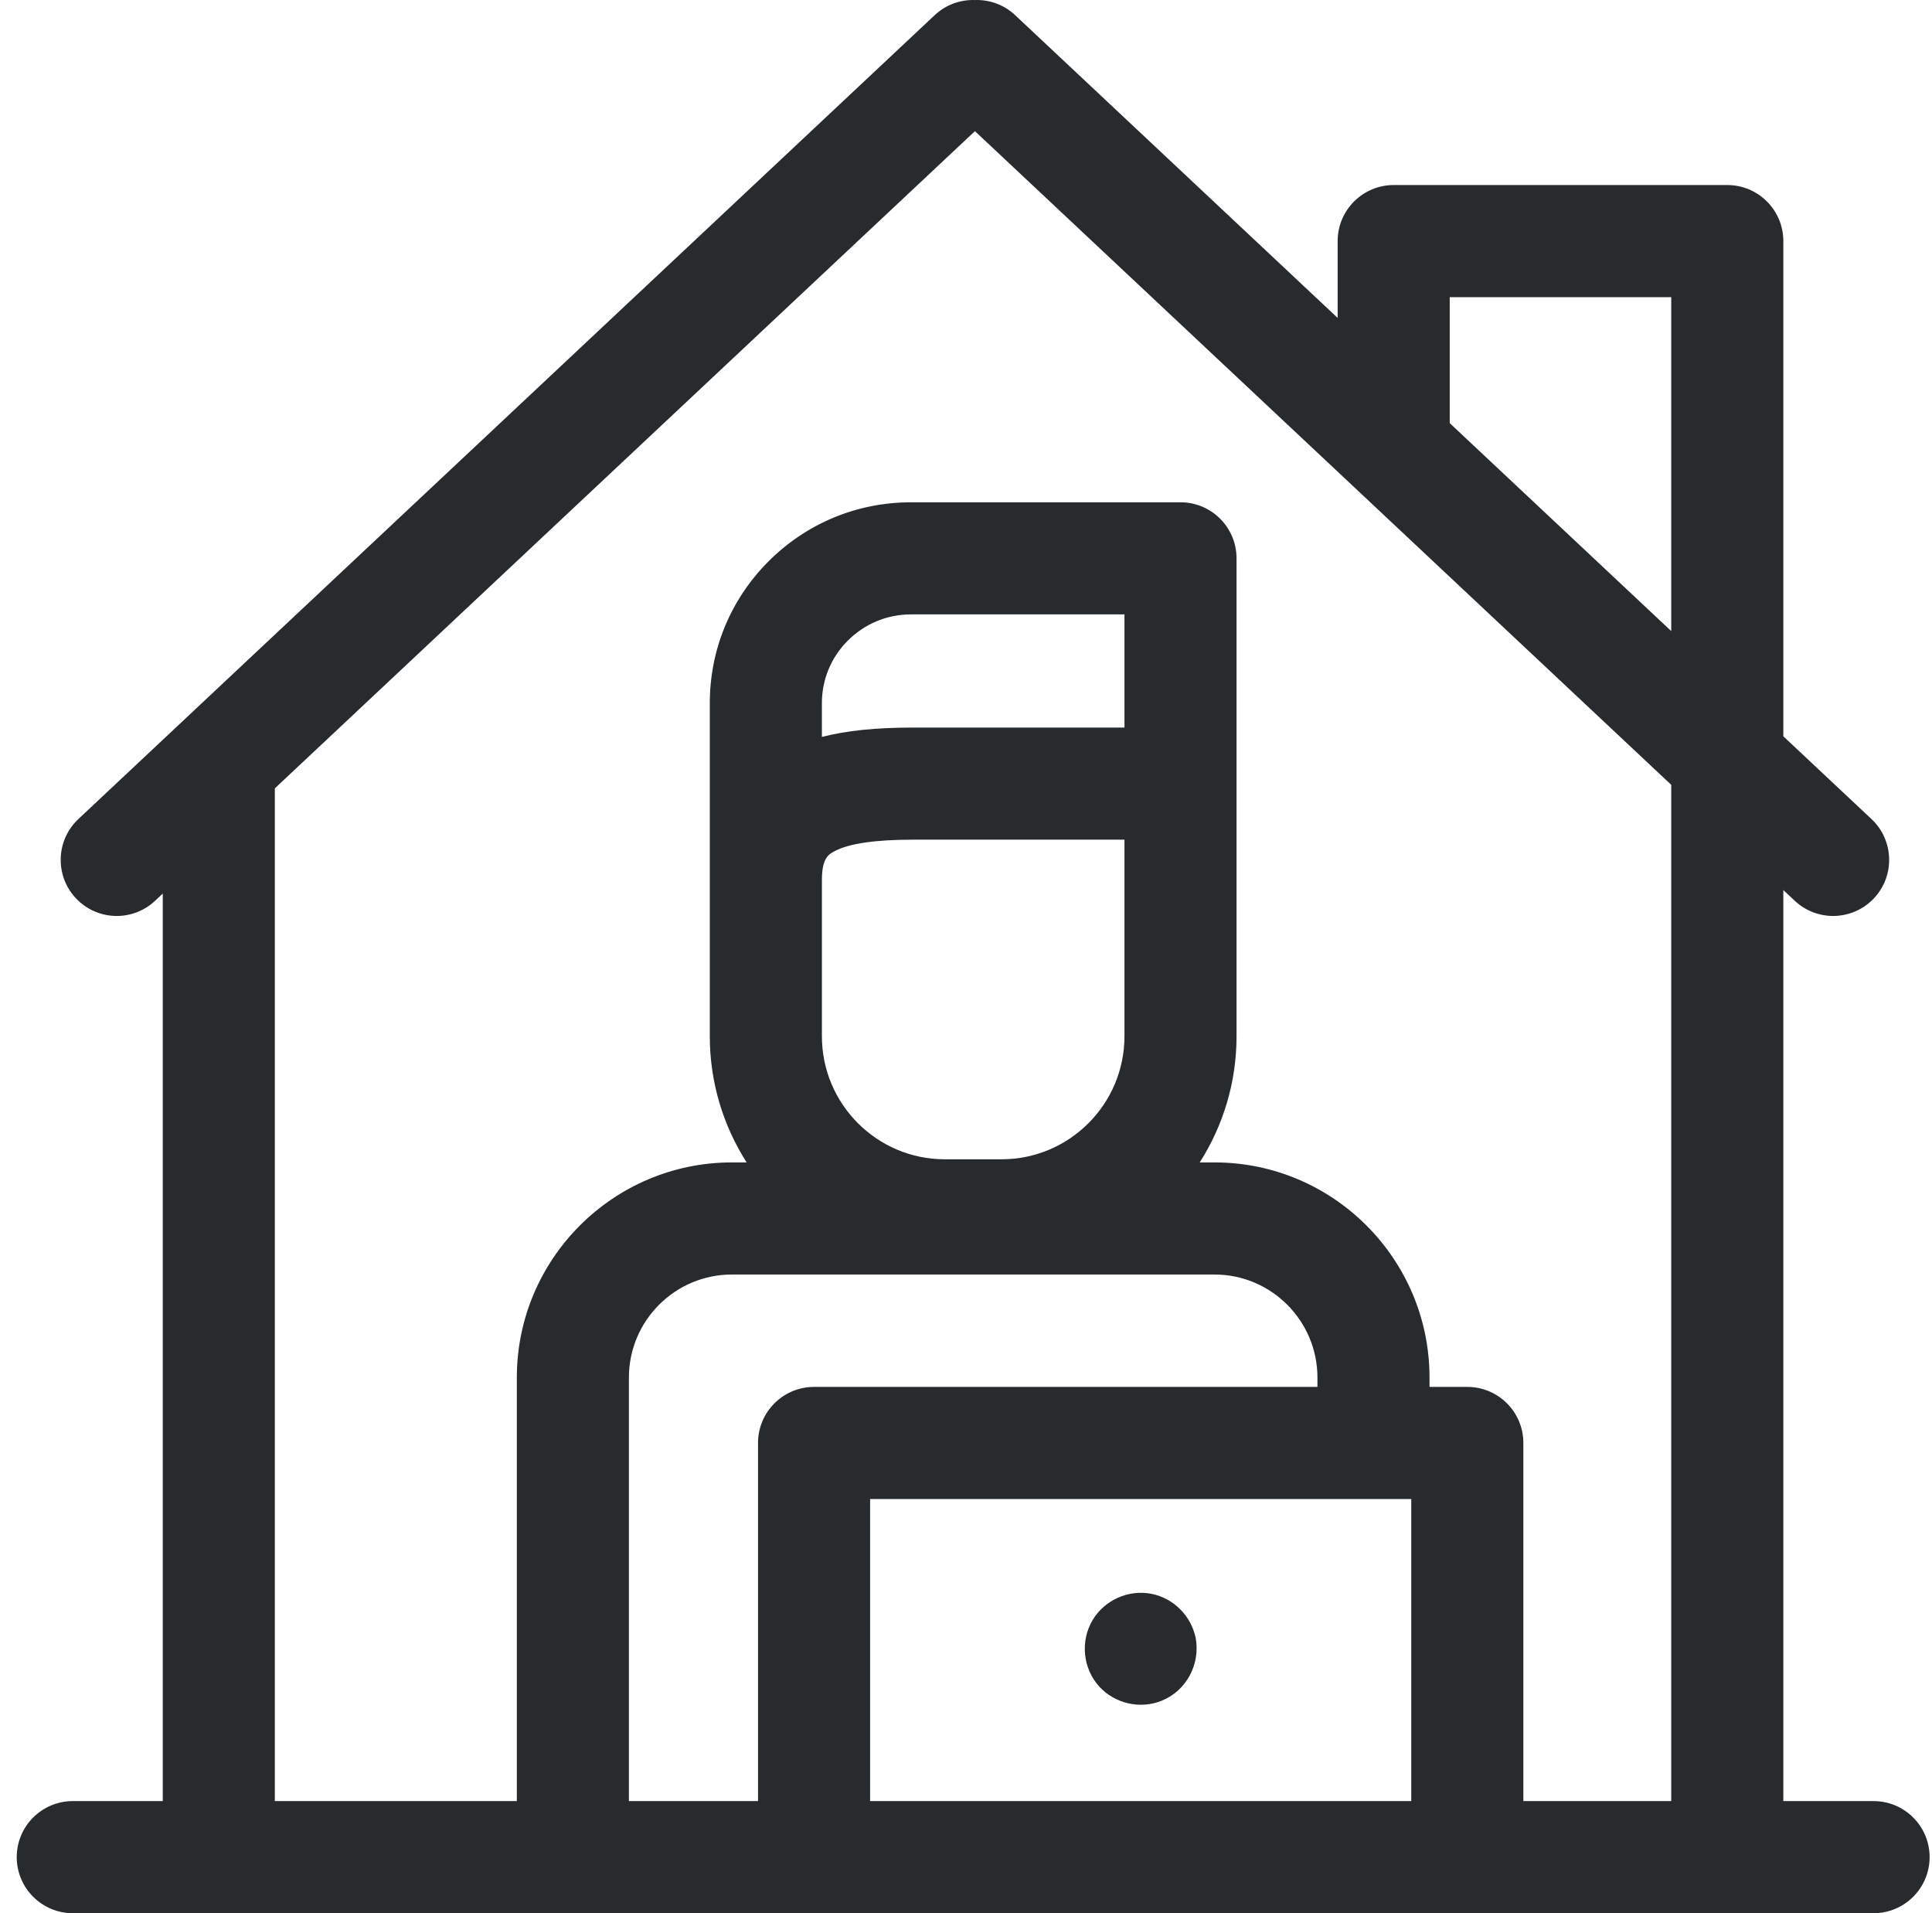 <svg width="101" height="100" viewBox="0 0 101 100" fill="none" xmlns="http://www.w3.org/2000/svg">
<g clip-path="url(#clip0_1858_7176)">
<path d="M97.945 94.141H93.228V46.522L93.825 47.082C94.391 47.613 95.111 47.876 95.829 47.876C96.61 47.876 97.39 47.566 97.966 46.952C99.074 45.772 99.015 43.918 97.835 42.81L93.228 38.486V12.602C93.228 10.984 91.916 9.672 90.298 9.672H72.859C71.241 9.672 69.929 10.984 69.929 12.602V16.617L53.07 0.793C52.479 0.238 51.718 -0.024 50.967 0.002C50.215 -0.024 49.454 0.238 48.863 0.793L4.098 42.81C2.918 43.917 2.86 45.772 3.967 46.951C4.544 47.566 5.323 47.876 6.104 47.876C6.822 47.876 7.543 47.613 8.108 47.082L8.508 46.707V94.141H3.805C2.187 94.141 0.875 95.452 0.875 97.07C0.875 98.688 2.187 100 3.805 100H97.945C99.563 100 100.875 98.688 100.875 97.07C100.875 95.452 99.563 94.141 97.945 94.141ZM75.788 15.532H87.368V32.986L75.788 22.117V15.532ZM14.367 41.207L50.967 6.855L87.368 41.022V94.141H79.637V75.421C79.637 73.803 78.325 72.492 76.707 72.492H74.731V72.001C74.731 65.801 69.688 60.758 63.489 60.758H62.718C63.935 58.851 64.643 56.59 64.643 54.165V40.96V29.183C64.643 27.566 63.332 26.254 61.714 26.254H47.633C44.797 26.254 42.139 27.361 40.145 29.373C38.164 31.372 37.085 34.023 37.107 36.838V45.996V54.165C37.107 56.59 37.816 58.851 39.032 60.758H38.262C32.062 60.758 27.019 65.802 27.019 72.001V94.141H14.367V41.207ZM42.966 36.798C42.955 35.554 43.431 34.381 44.308 33.497C45.192 32.605 46.373 32.113 47.633 32.113H58.784V38.03H47.702C45.794 38.03 44.259 38.185 42.966 38.519V36.825C42.967 36.816 42.967 36.807 42.966 36.798ZM42.967 45.995C42.967 44.838 43.327 44.649 43.645 44.482C44.393 44.089 45.758 43.889 47.702 43.889H58.784V54.165C58.784 57.71 55.903 60.594 52.363 60.594H49.387C45.847 60.594 42.967 57.71 42.967 54.165V45.995ZM63.488 66.617C66.457 66.617 68.872 69.032 68.872 72.001V72.492H42.558C40.94 72.492 39.628 73.803 39.628 75.421V94.141H32.878V72.001C32.878 69.032 35.293 66.617 38.262 66.617H63.488ZM45.487 78.351H73.777V94.141H45.487V78.351Z" fill="#272B2E"/>
<path d="M62.507 85.608C62.263 84.458 61.363 83.543 60.206 83.31C59.009 83.068 57.746 83.626 57.121 84.676C56.468 85.77 56.604 87.203 57.462 88.149C58.276 89.047 59.602 89.349 60.725 88.897C62.03 88.373 62.758 86.981 62.507 85.608Z" fill="#272B2E"/>
</g>
<defs>
<clipPath id="clip0_1858_7176">
<rect width="100" height="100" fill="white" transform="translate(0.875)"/>
</clipPath>
</defs>
</svg>

